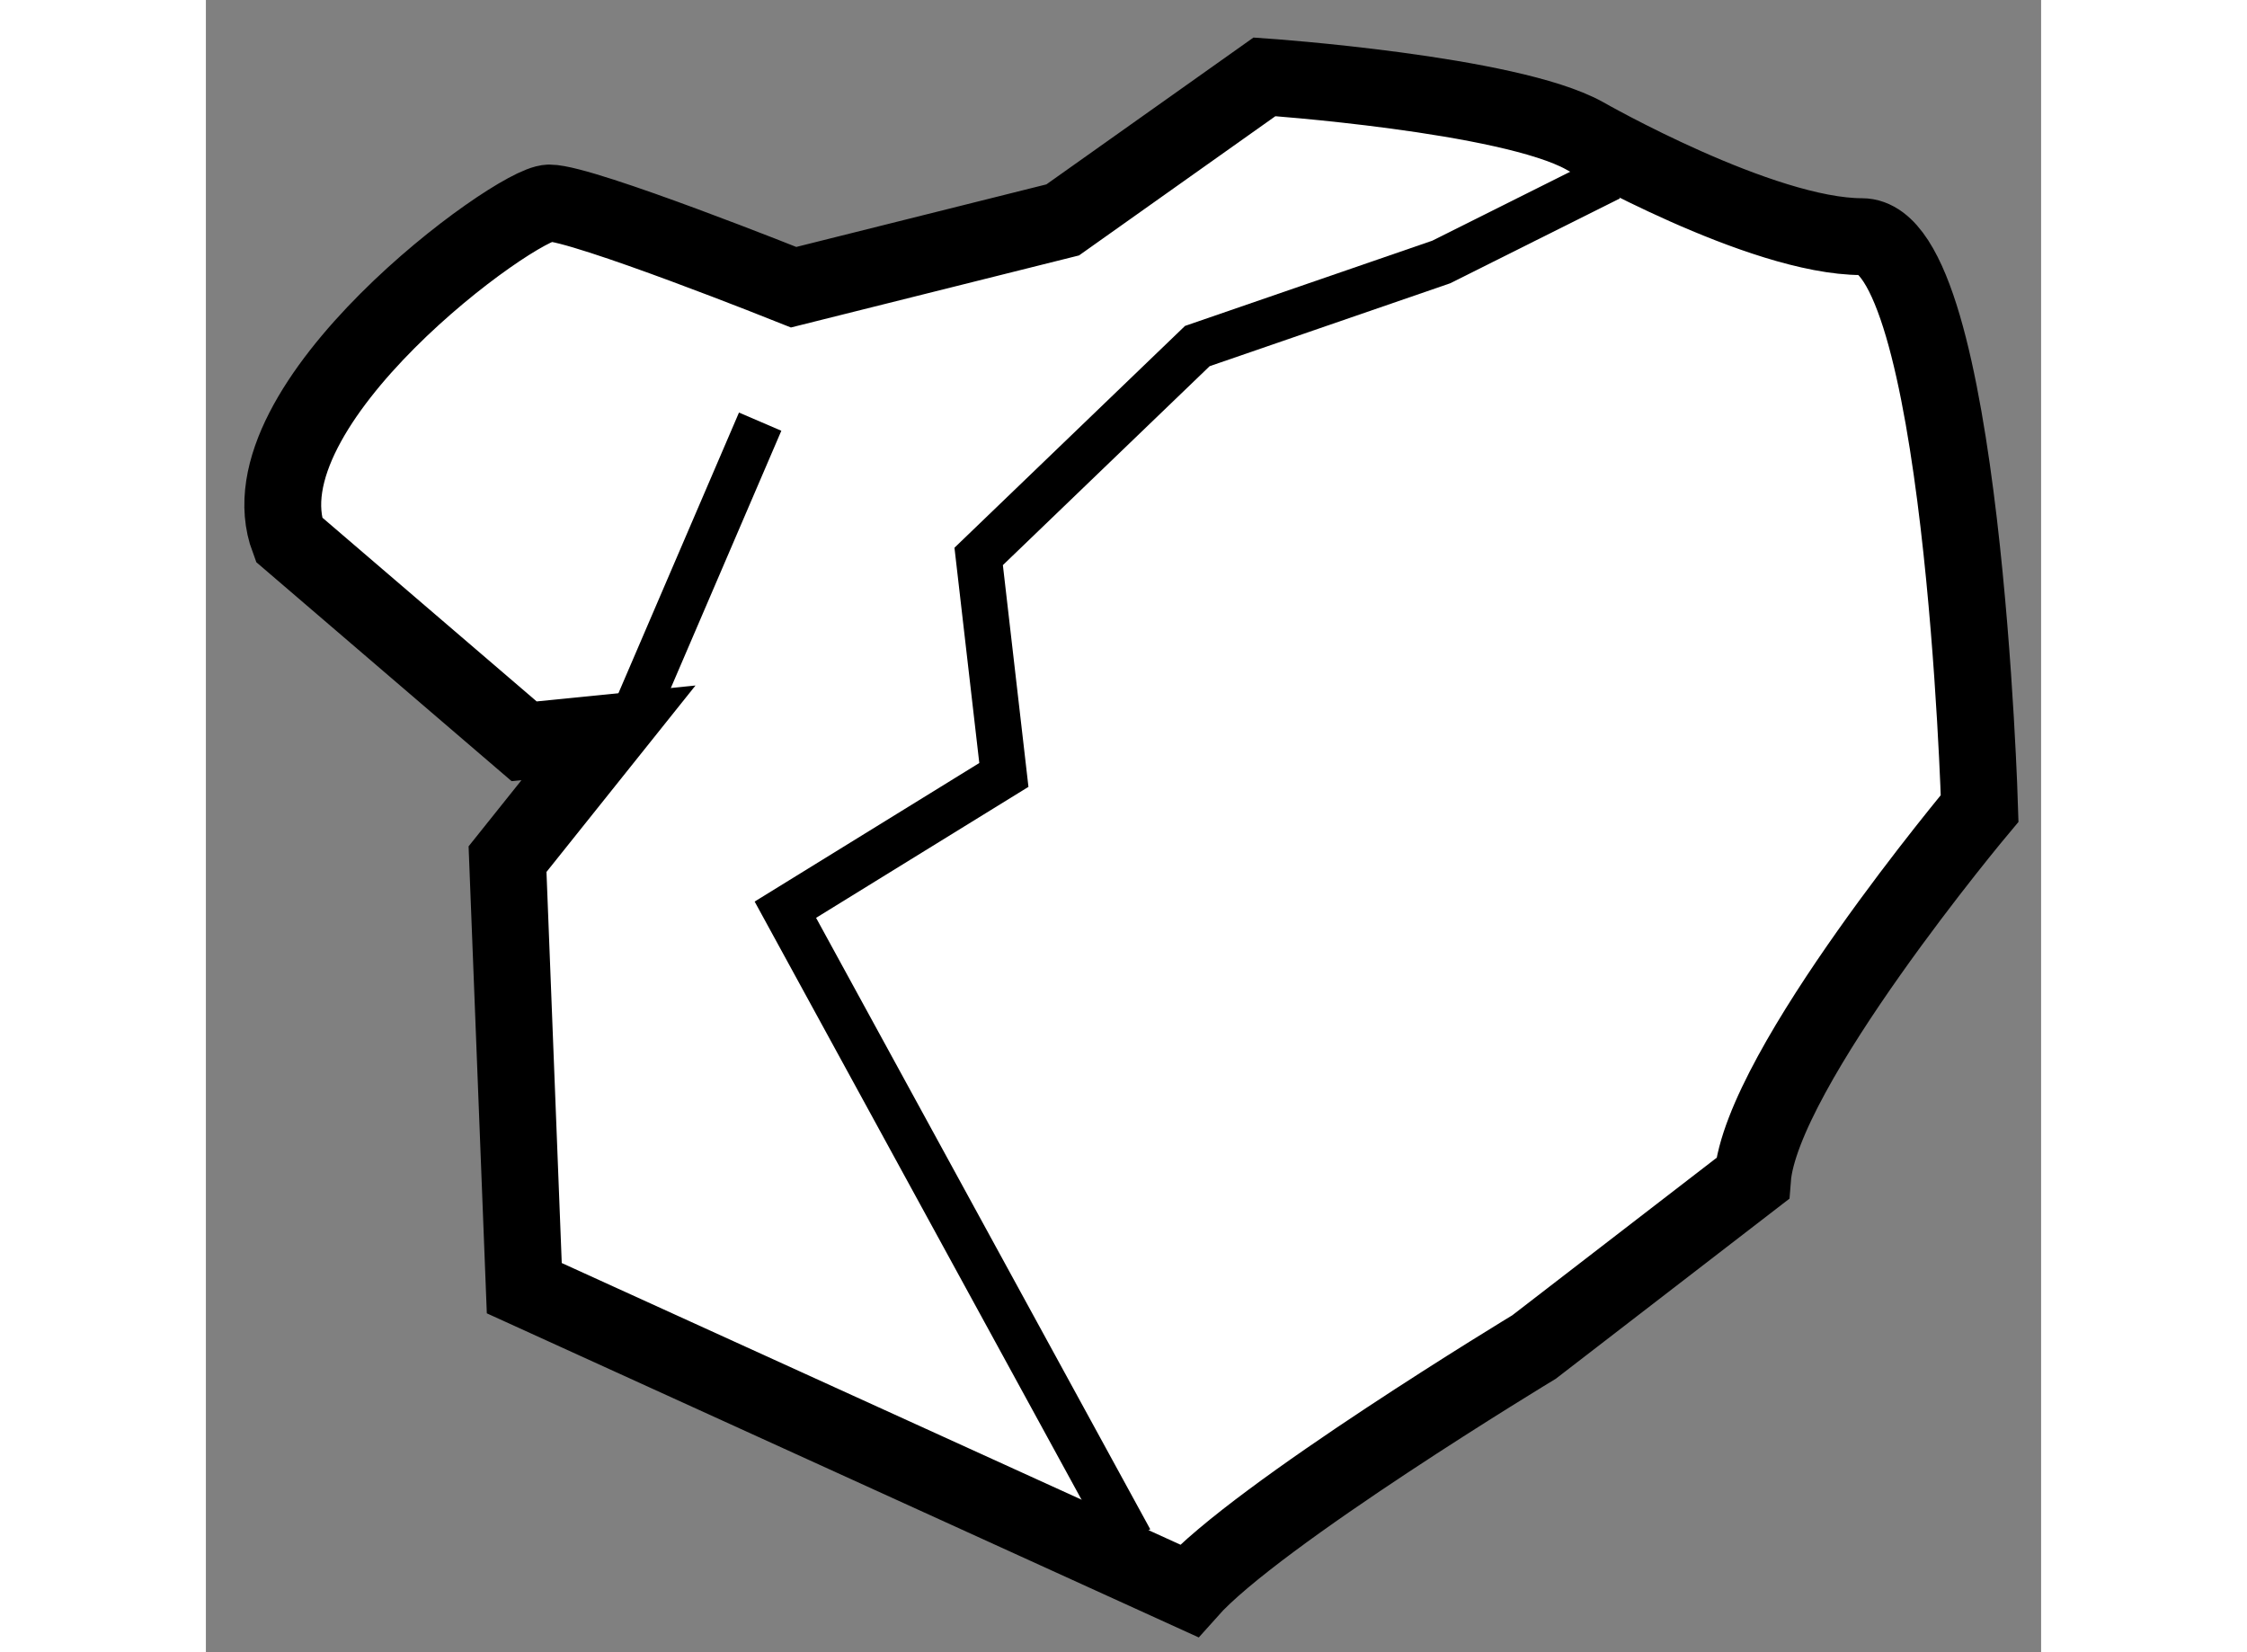 <?xml version="1.0" encoding="utf-8"?>
<!-- Generator: Adobe Illustrator 15.1.0, SVG Export Plug-In . SVG Version: 6.00 Build 0)  -->
<!DOCTYPE svg PUBLIC "-//W3C//DTD SVG 1.1//EN" "http://www.w3.org/Graphics/SVG/1.1/DTD/svg11.dtd">
<svg version="1.1" xmlns="http://www.w3.org/2000/svg" xmlns:xlink="http://www.w3.org/1999/xlink" x="0px" y="0px" width="244.8px"
	 height="180px" viewBox="185.809 110.673 11.943 10.752" enable-background="new 0 0 244.8 180" xml:space="preserve">
	
<rect x="185.809" y="110.673" width="11.943" height="10.752" fill="#808080" stroke="none"/>
	
<g><path fill="#FFFFFF" stroke="#000000" stroke-width="0.5" d="M188.429,115.442l-0.657,0.822l0.109,2.792l4.325,1.969
			c0.438-0.493,2.246-1.586,2.246-1.586l1.422-1.096c0.055-0.713,1.478-2.409,1.478-2.409s-0.109-3.721-0.766-3.721
			c-0.657,0-1.806-0.657-1.806-0.657c-0.492-0.273-2.082-0.383-2.082-0.383l-1.313,0.931l-1.751,0.438c0,0-1.37-0.548-1.59-0.548
			c-0.219,0-2.023,1.314-1.695,2.19l1.531,1.313L188.429,115.442z"></path><polyline fill="none" stroke="#000000" stroke-width="0.3" points="194.944,111.83 193.848,112.378 192.261,112.925 
			190.838,114.294 191.002,115.716 189.58,116.593 191.823,120.697 		"></polyline><line fill="none" stroke="#000000" stroke-width="0.3" x1="189.416" y1="113.417" x2="188.593" y2="115.333"></line></g>


</svg>